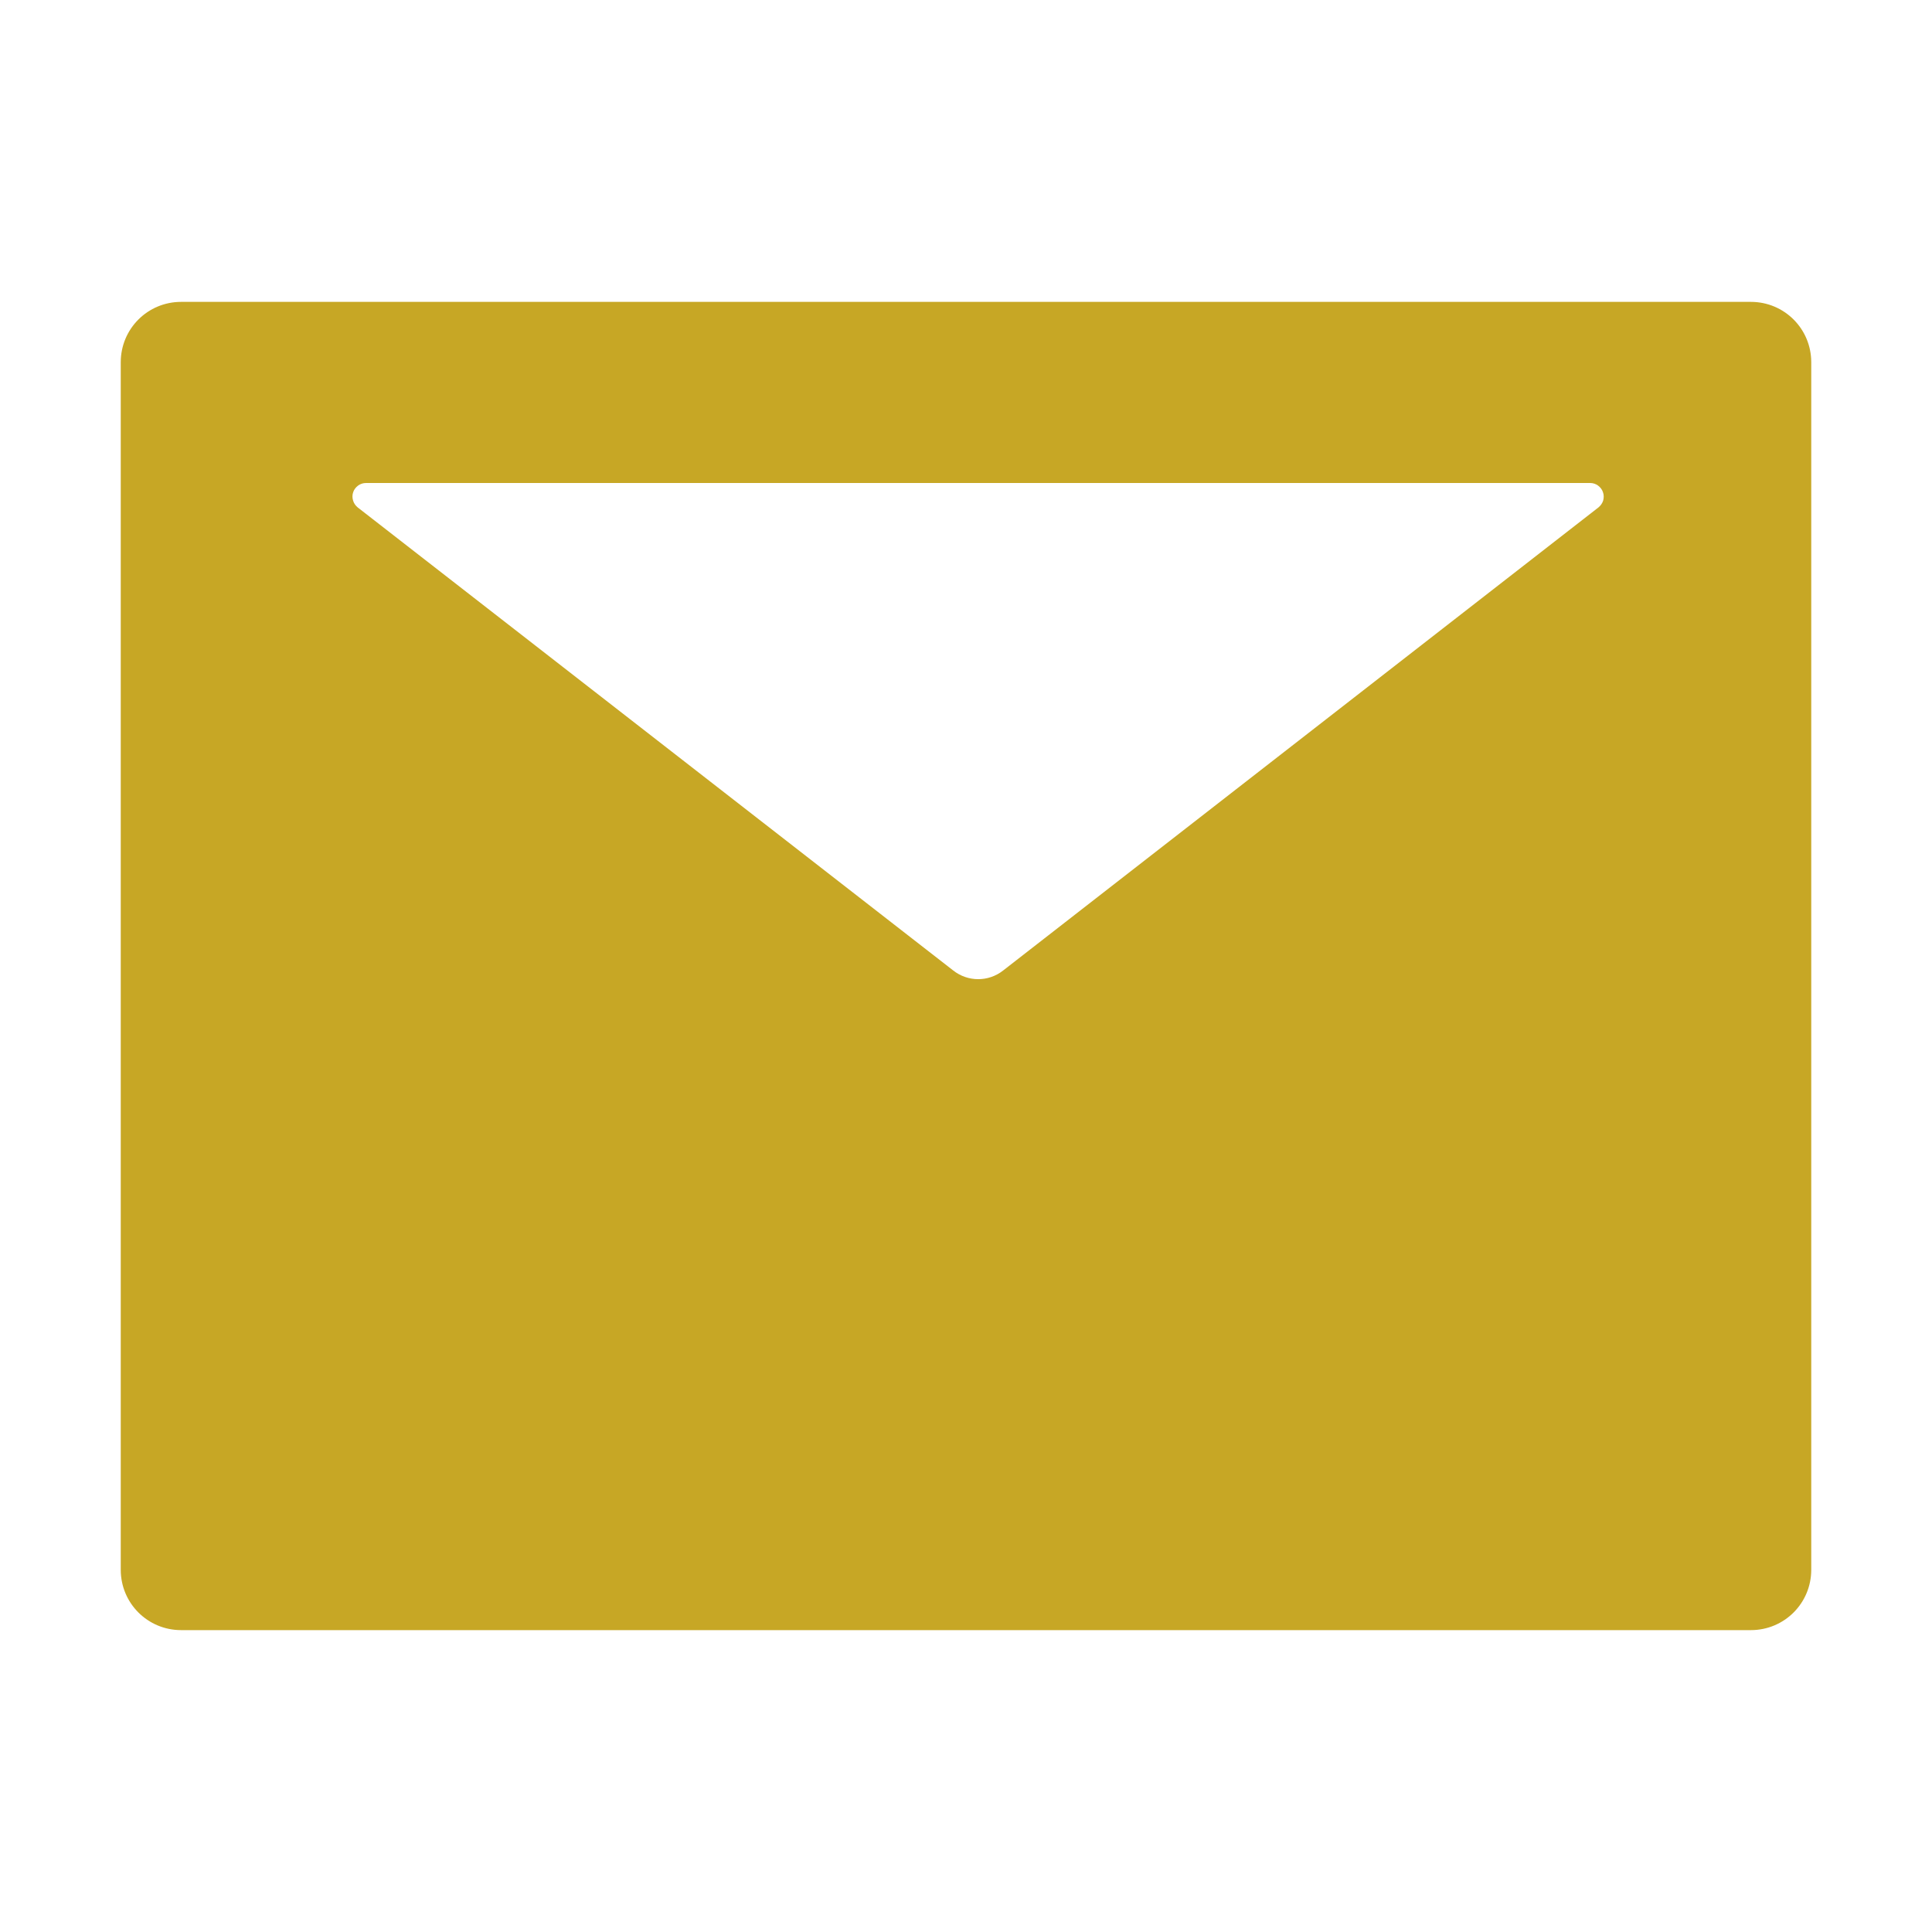 <?xml version="1.0" encoding="UTF-8"?> <svg xmlns="http://www.w3.org/2000/svg" width="16" height="16" viewBox="0 0 16 16" fill="none"><path d="M14.5 2.5H1.5C1.223 2.5 1 2.723 1 3V13C1 13.277 1.223 13.5 1.5 13.5H14.5C14.777 13.5 15 13.277 15 13V3C15 2.723 14.777 2.5 14.5 2.5ZM13.238 4.202L8.308 8.037C8.186 8.133 8.016 8.133 7.894 8.037L2.962 4.202C2.944 4.187 2.93 4.167 2.924 4.145C2.917 4.122 2.917 4.098 2.925 4.076C2.932 4.054 2.947 4.035 2.966 4.021C2.985 4.007 3.008 4 3.031 4H13.169C13.192 4 13.215 4.007 13.234 4.021C13.253 4.035 13.268 4.054 13.275 4.076C13.283 4.098 13.283 4.122 13.277 4.145C13.27 4.167 13.256 4.187 13.238 4.202Z" fill="#C7A725"></path></svg> 